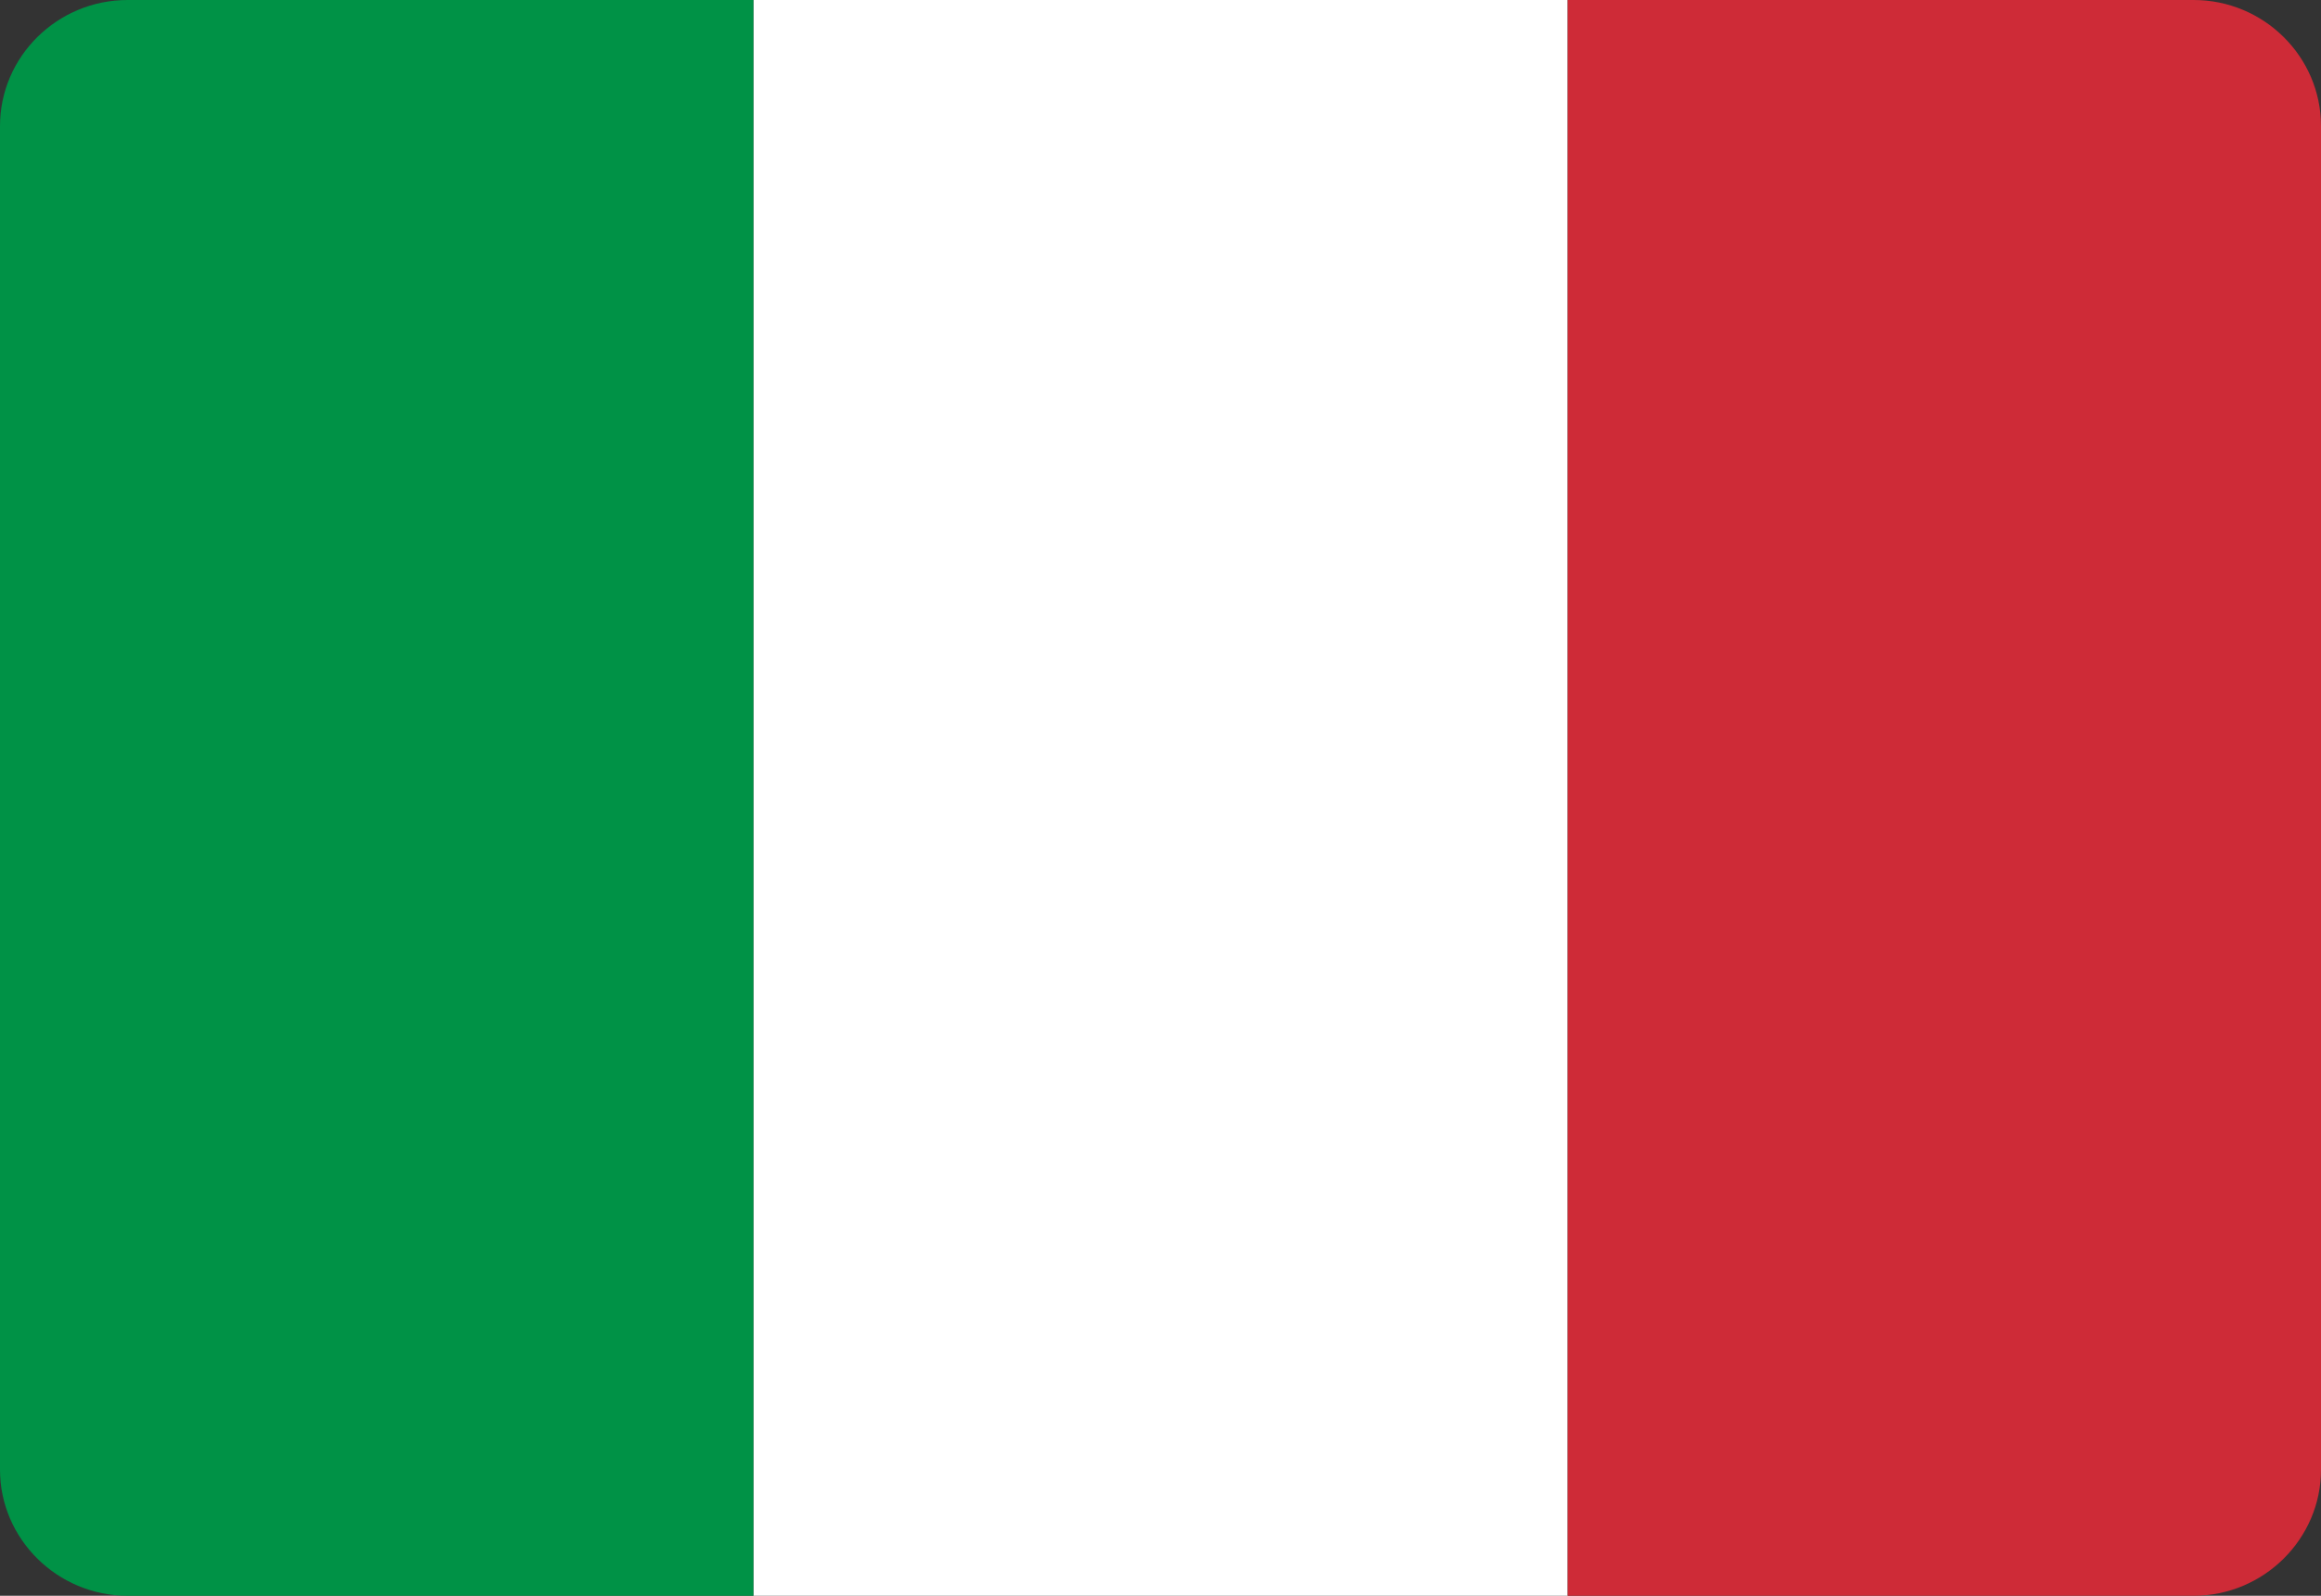 <svg width="16" height="11" viewBox="0 0 16 11" fill="none" xmlns="http://www.w3.org/2000/svg">
<rect x="0" y="0" width="16" height="11" fill="#333333" stroke="none"/>
<g clip-path="url(#clip0_1_1079)">
<path d="M5.195 0V11H0.88C0.395 11 0 10.608 0 10.131V0.869C0 0.39 0.395 0 0.88 0H5.195Z" fill="#009246"/>
<path d="M10.807 0V11H5.195V0H10.807Z" fill="white"/>
<path d="M10.807 11V0H15.122C15.605 0 16 0.39 16 0.869V10.131C16 10.608 15.605 11 15.122 11H10.807Z" fill="#CE2B37"/>
</g>
<defs>
<clipPath id="clip0_1_1079">
<rect width="16" height="11" fill="white"/>
</clipPath>
</defs>
</svg>
